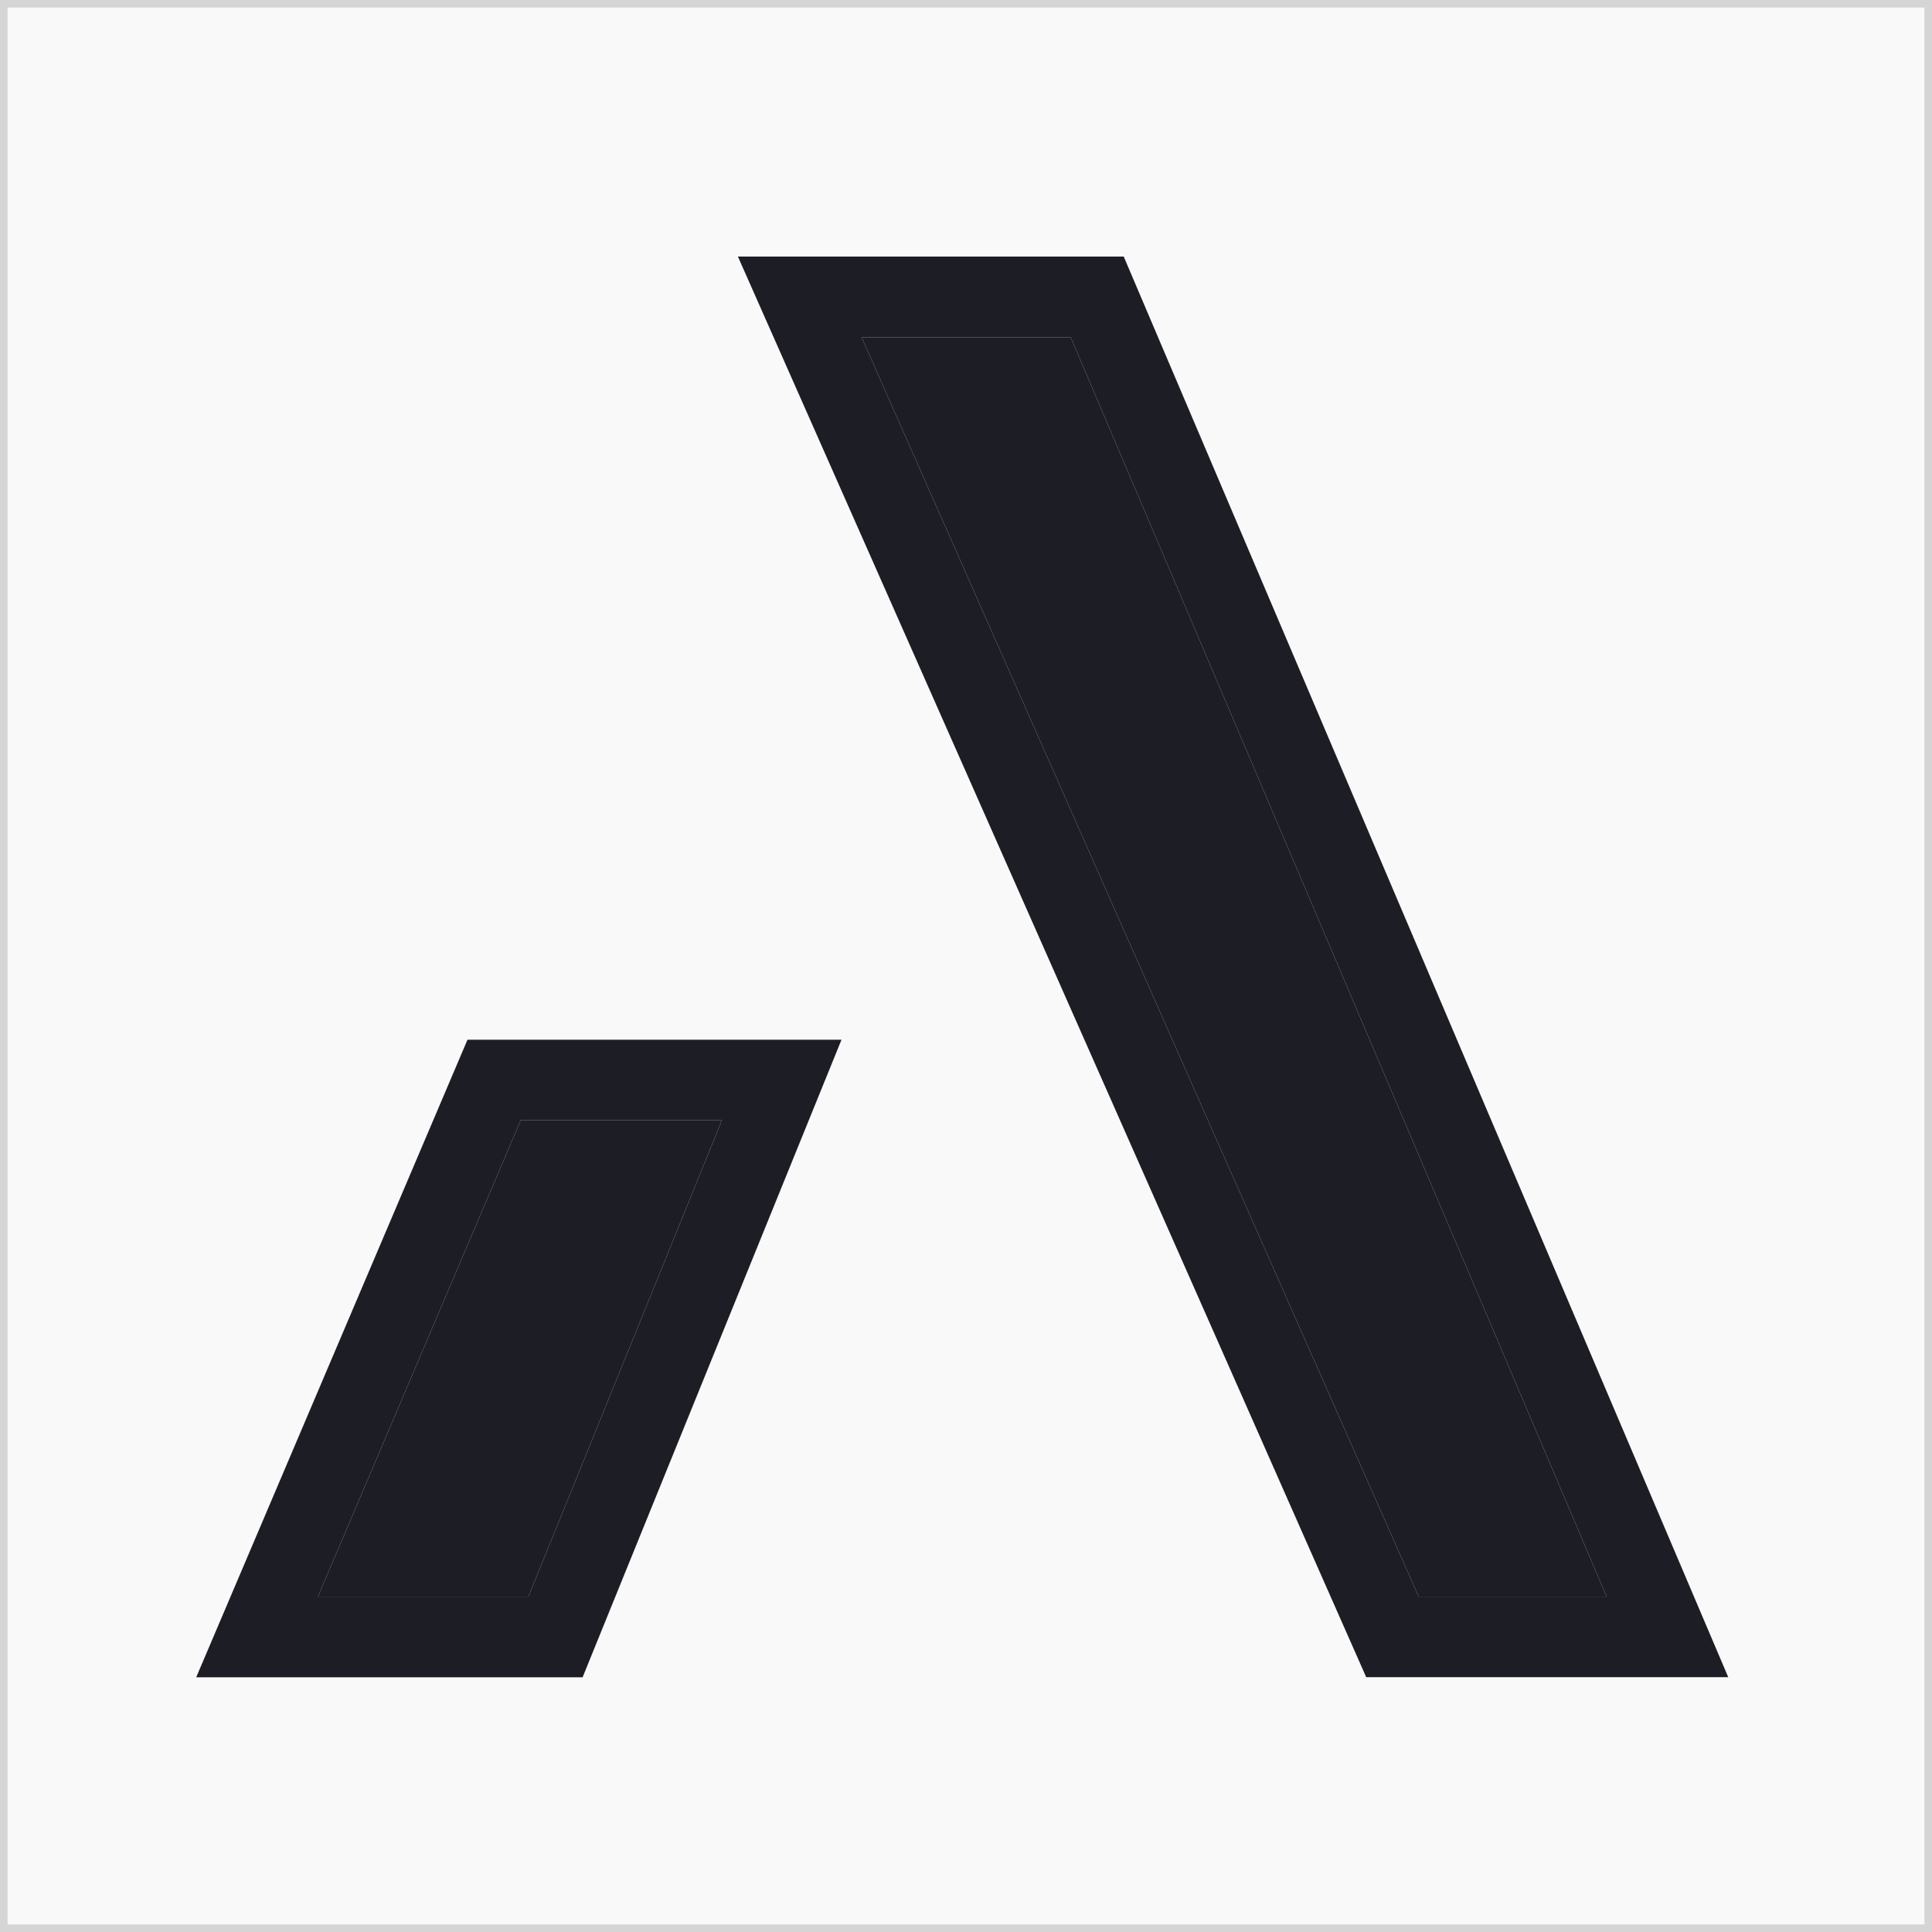 <svg width="256" height="256" viewBox="0 0 256 256" fill="none" xmlns="http://www.w3.org/2000/svg">
<rect width="256" height="256" fill="#F9F9F9"/>
<rect x="0.5" y="0.5" width="255" height="255" stroke="#CCCCCC" stroke-opacity="0.8"/>
<path d="M77.198 222.246L111.504 137.766H61.946L26 222.246H77.198ZM68.989 148.446H95.65L70.013 211.566H42.122L68.989 148.446Z" fill="#1D1D26"/>
<path d="M68.989 148.446H95.65L70.013 211.566H42.122L68.989 148.446Z" fill="#1D1D26"/>
<path d="M148.913 34H97.779C125.529 96.748 153.317 159.471 181.029 222.232H229L148.9 34H148.913ZM114.158 44.68H141.87L212.89 211.565H187.983L114.158 44.68Z" fill="#1D1D26"/>
<path d="M114.158 44.68H141.87L212.89 211.565H187.983L114.158 44.68Z" fill="#1D1D26"/>
</svg>
